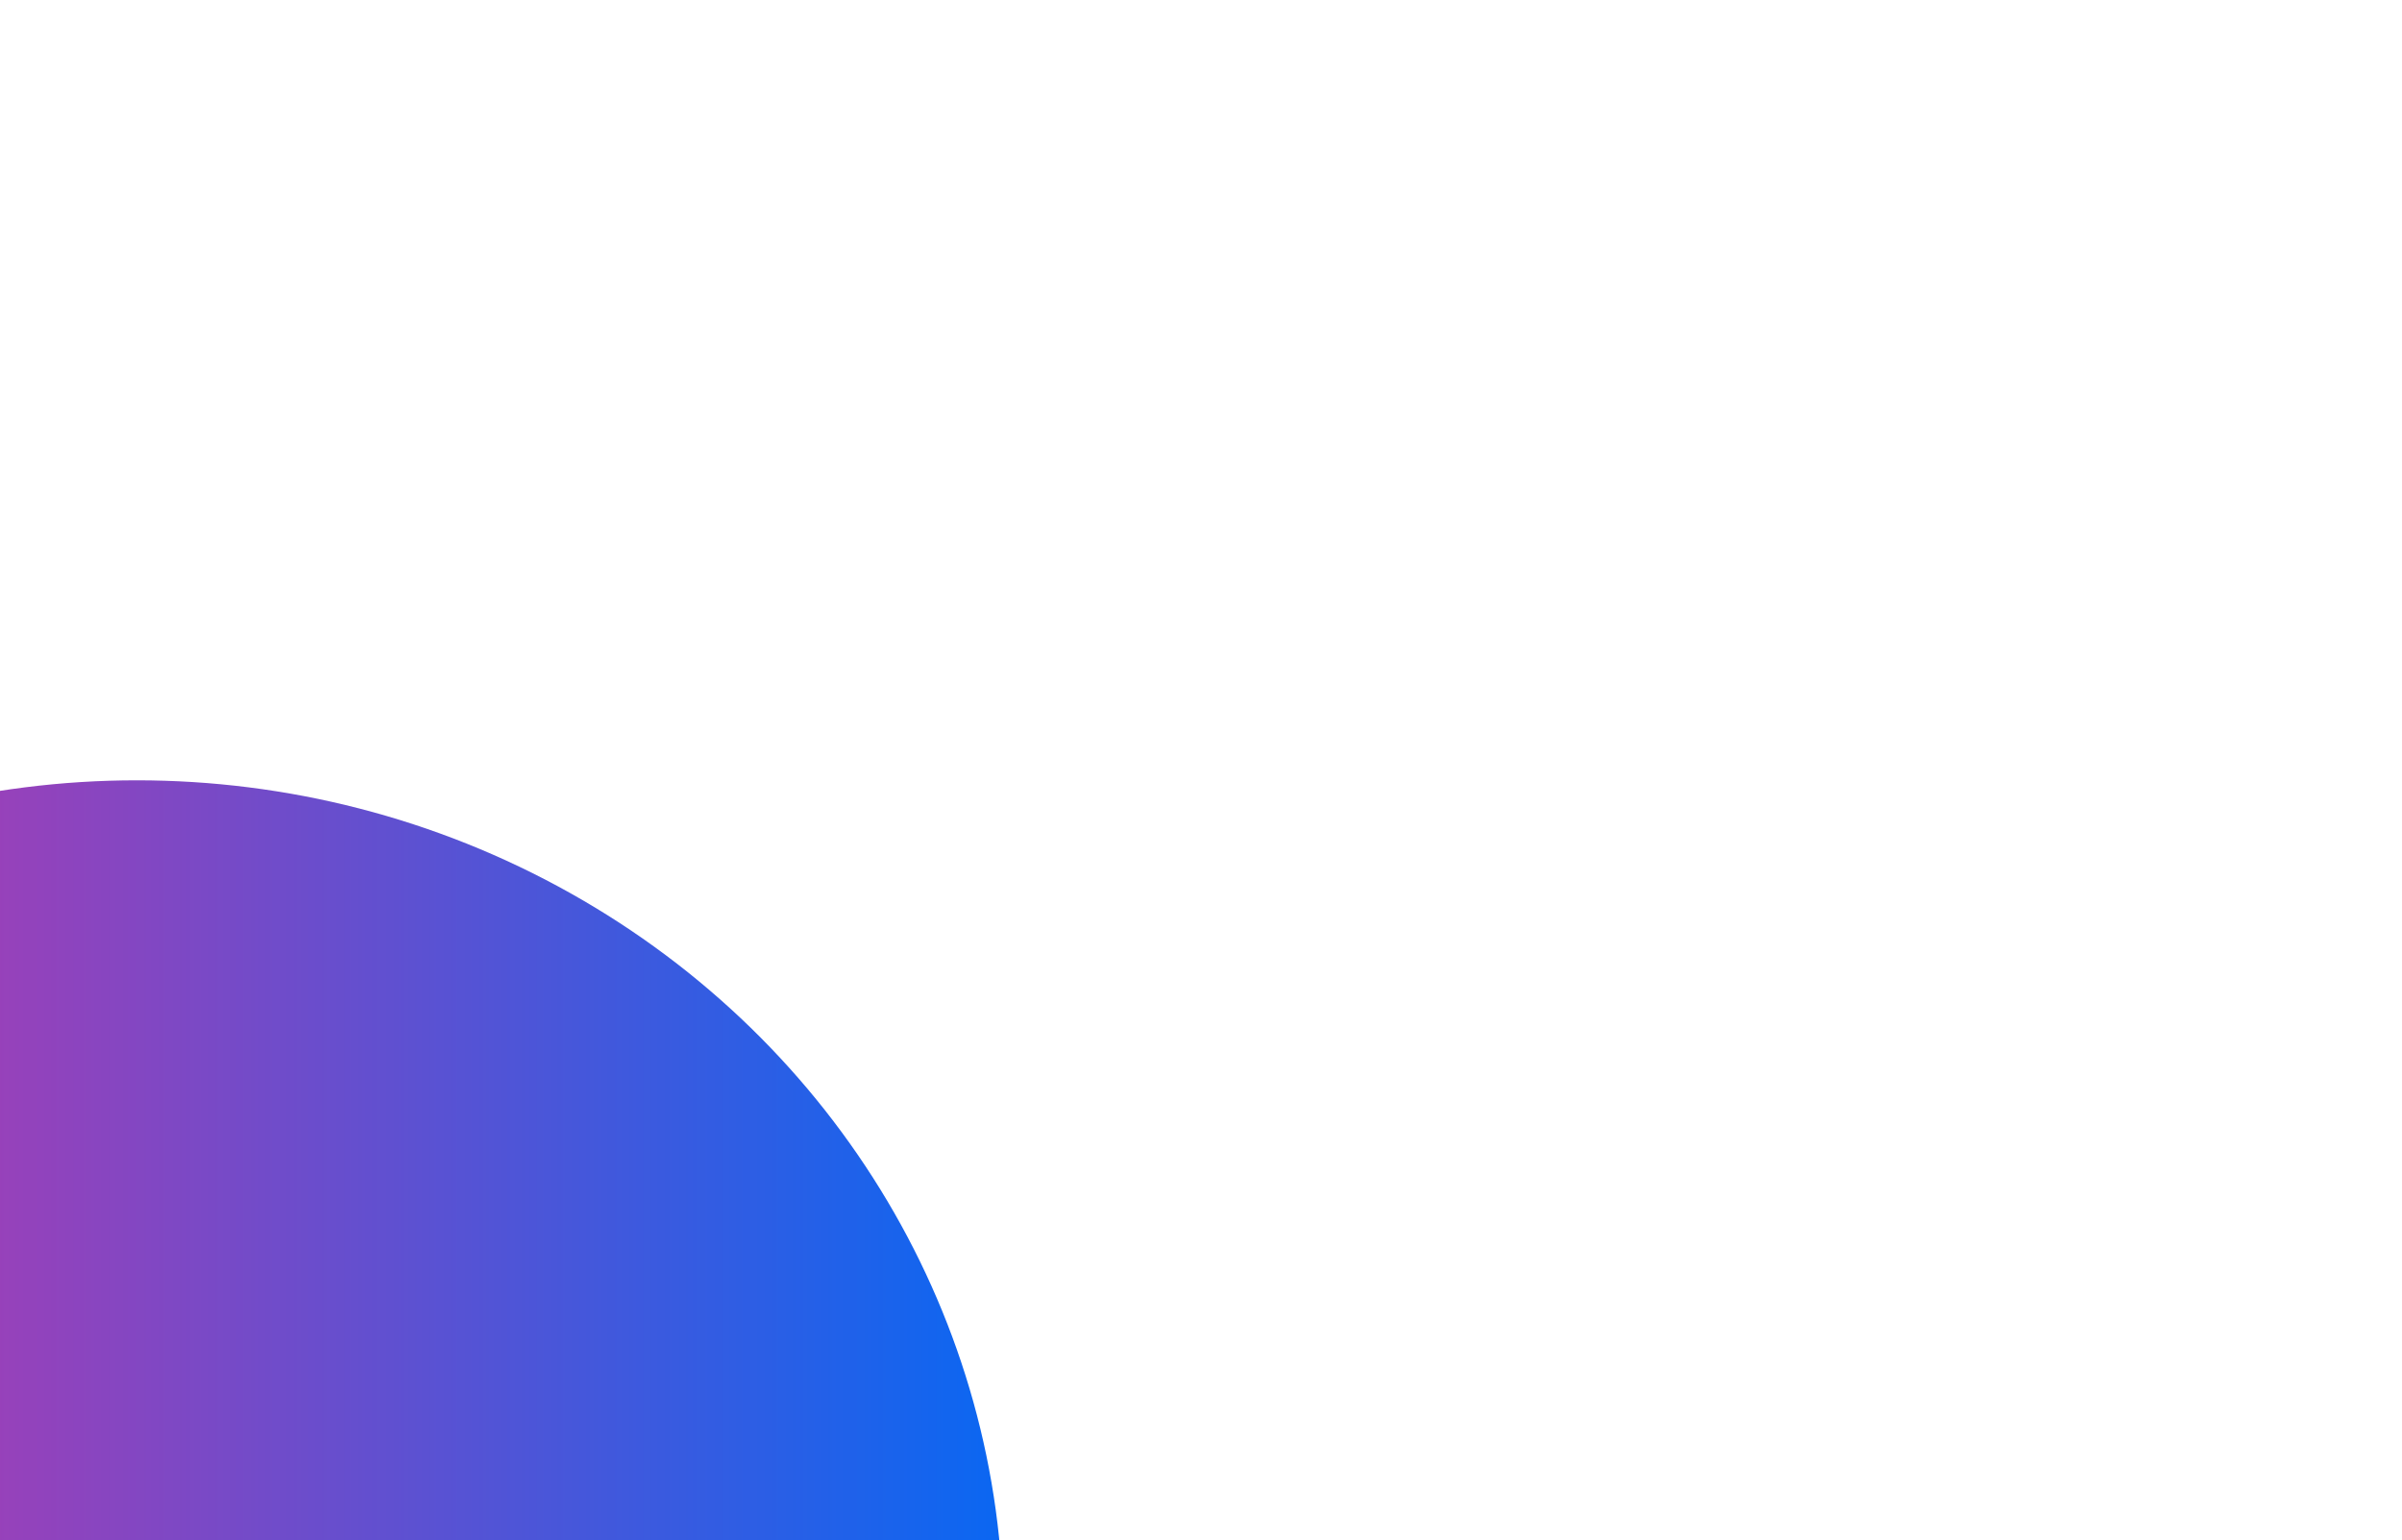 <svg xmlns="http://www.w3.org/2000/svg" width="237" height="152" viewBox="0 0 237 152" fill="none"><g filter="url(#filter0_f_15418_12247)"><ellipse cx="13.5" cy="160" rx="85.5" ry="83" fill="url(#paint0_linear_15418_12247)"></ellipse></g><defs><filter id="filter0_f_15418_12247" x="-209.03" y="-60.03" width="445.06" height="440.06" filterUnits="userSpaceOnUse" color-interpolation-filters="sRGB"><feGaussianBlur stdDeviation="68.515"></feGaussianBlur></filter><linearGradient id="paint0_linear_15418_12247" x1="-72" y1="160" x2="99" y2="160" gradientUnits="userSpaceOnUse"><stop stop-color="#FD2692"></stop><stop offset="1" stop-color="#0A67F2"></stop></linearGradient></defs></svg>